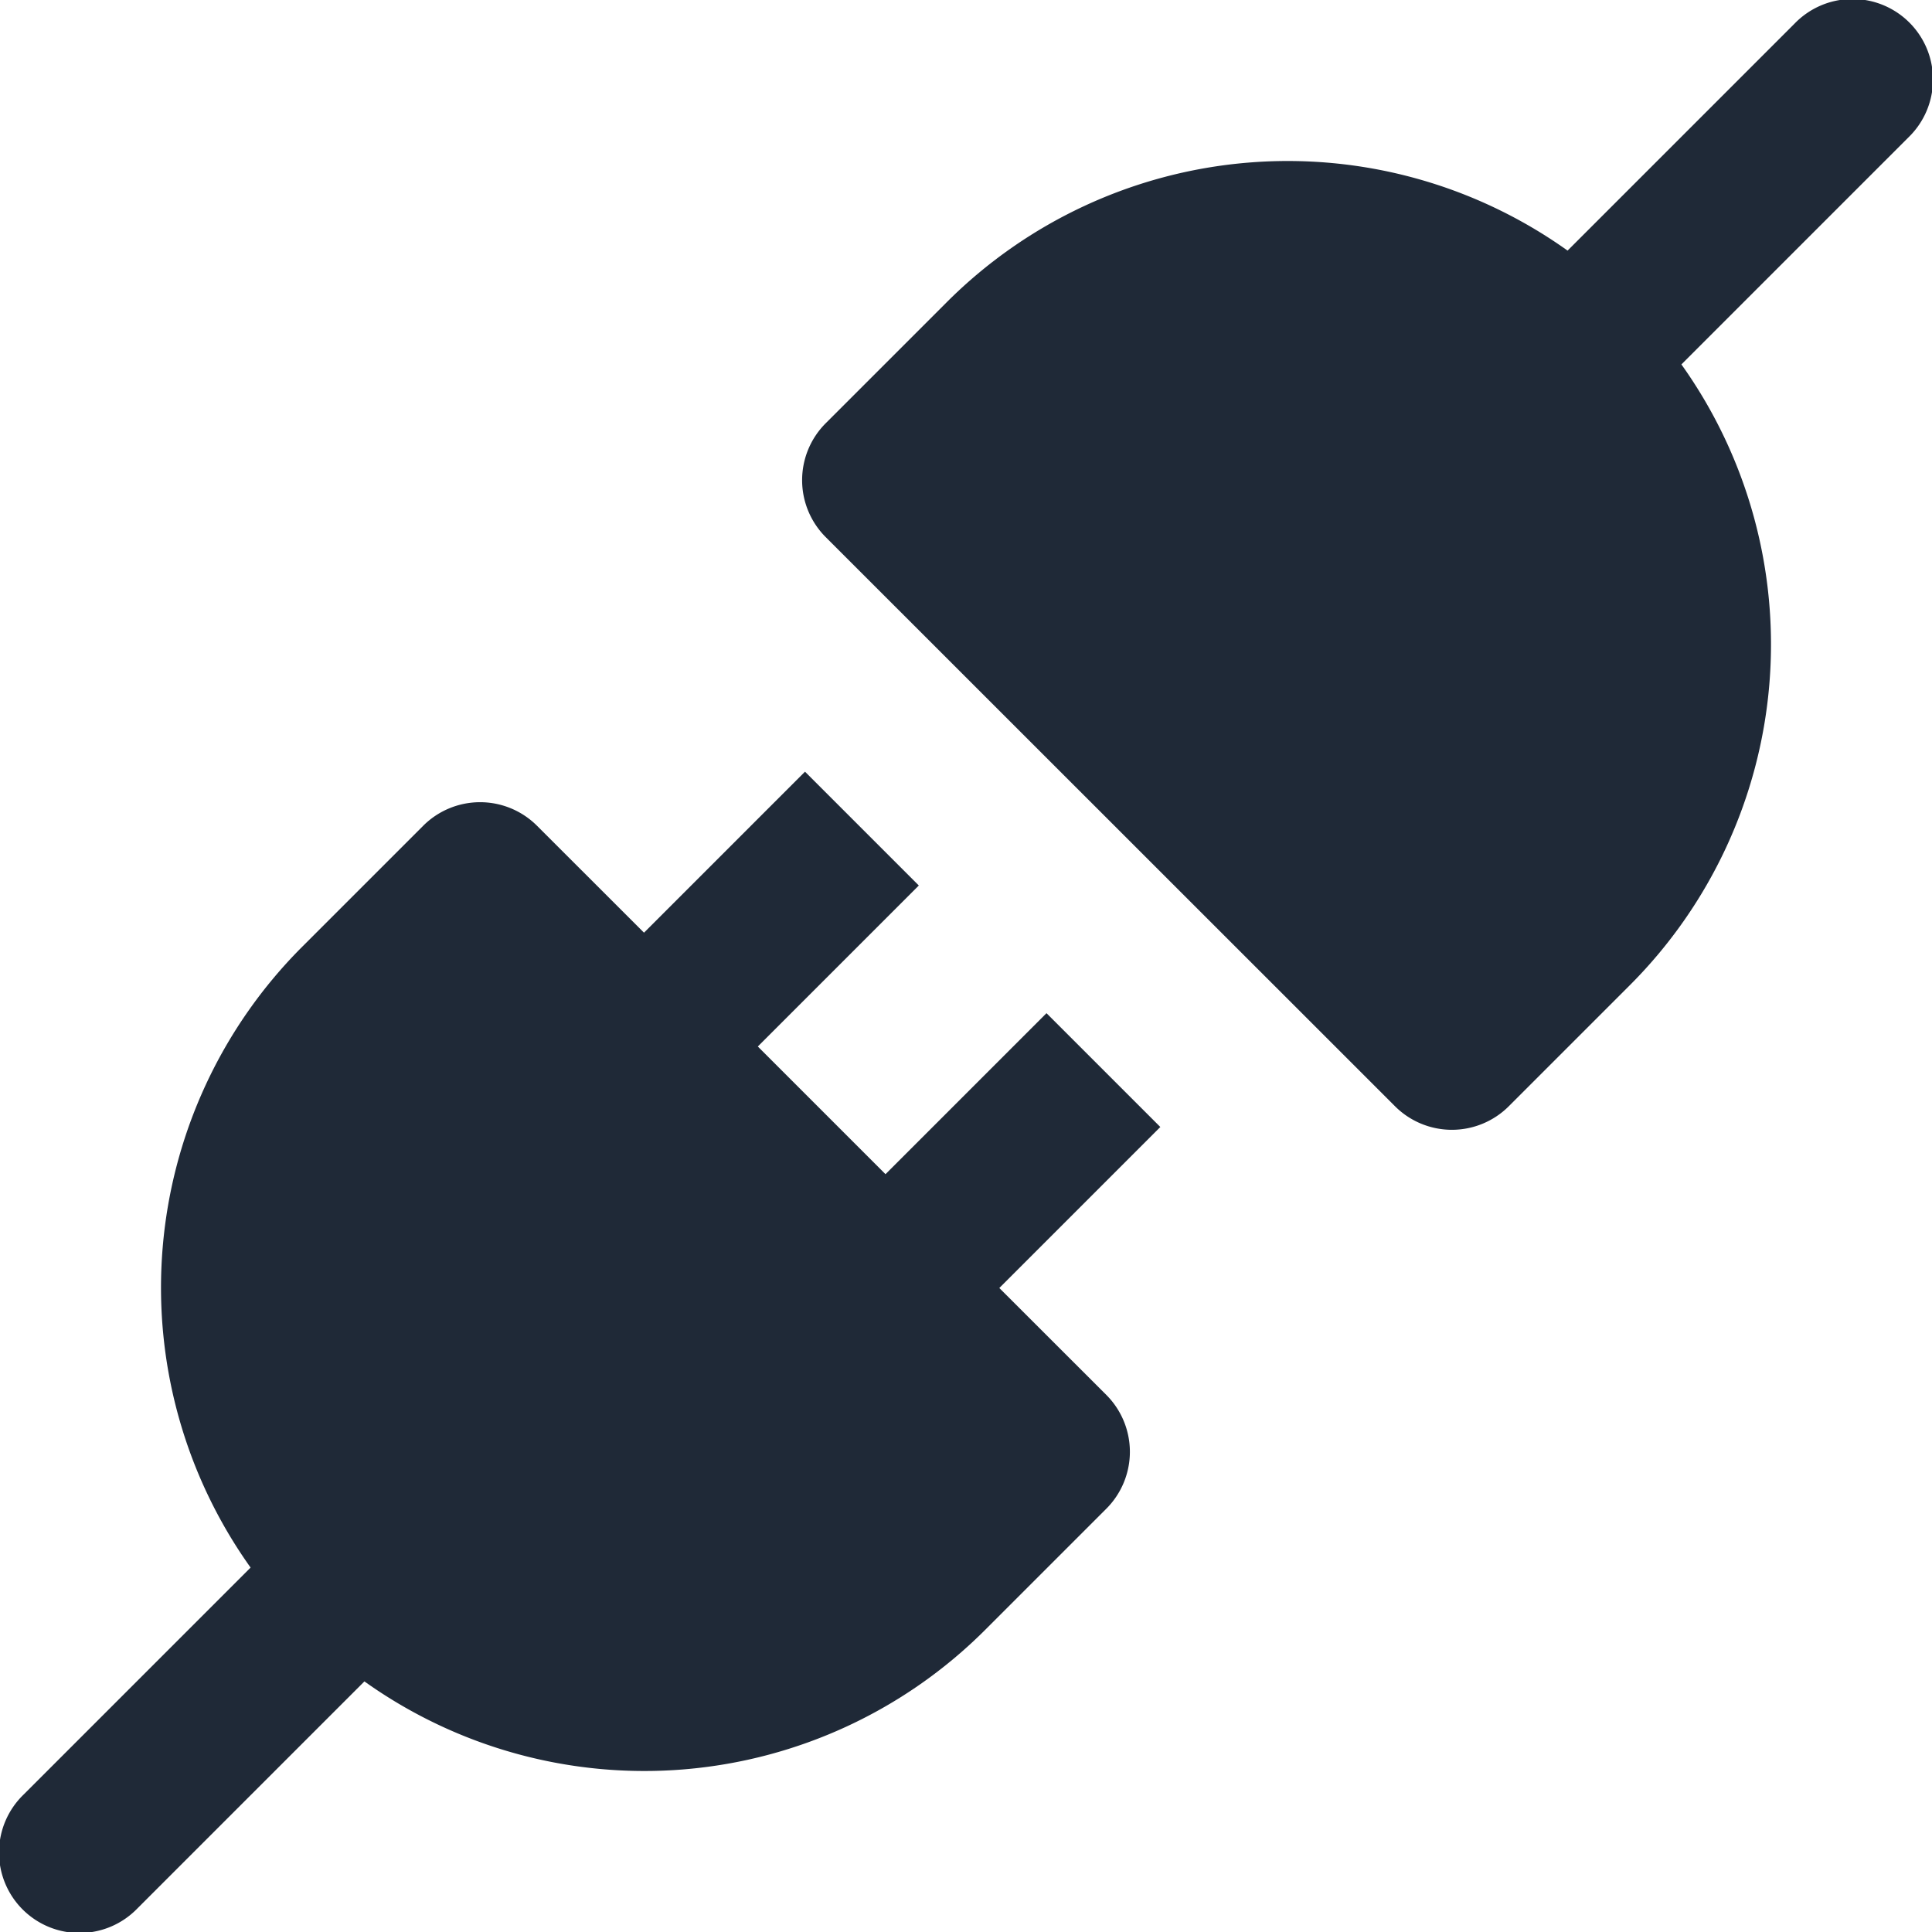 <svg xmlns="http://www.w3.org/2000/svg" width="24" height="24" viewBox="0 0 24 24"><title>plug-2</title><g fill="#1f2937"><path d="M12.414,16l2-2L13,12.586l-2,2L9.414,13l2-2L10,9.586l-2,2L6.671,10.258a1,1,0,0,0-1.414,0l-1.5,1.5a5.989,5.989,0,0,0-.644,7.715l-2.82,2.82a1,1,0,1,0,1.414,1.414l2.82-2.82a5.989,5.989,0,0,0,7.716-.645l1.5-1.5a1,1,0,0,0,0-1.414Z" fill="#1f2937"></path><path d="M17.329,13.742a1,1,0,0,0,1.414,0l1.5-1.5a5.989,5.989,0,0,0,.644-7.715l2.82-2.82A1,1,0,1,0,22.293.293l-2.82,2.82a5.989,5.989,0,0,0-7.716.645l-1.5,1.5a1,1,0,0,0,0,1.414Z" fill="#1f2937"></path></g></svg>